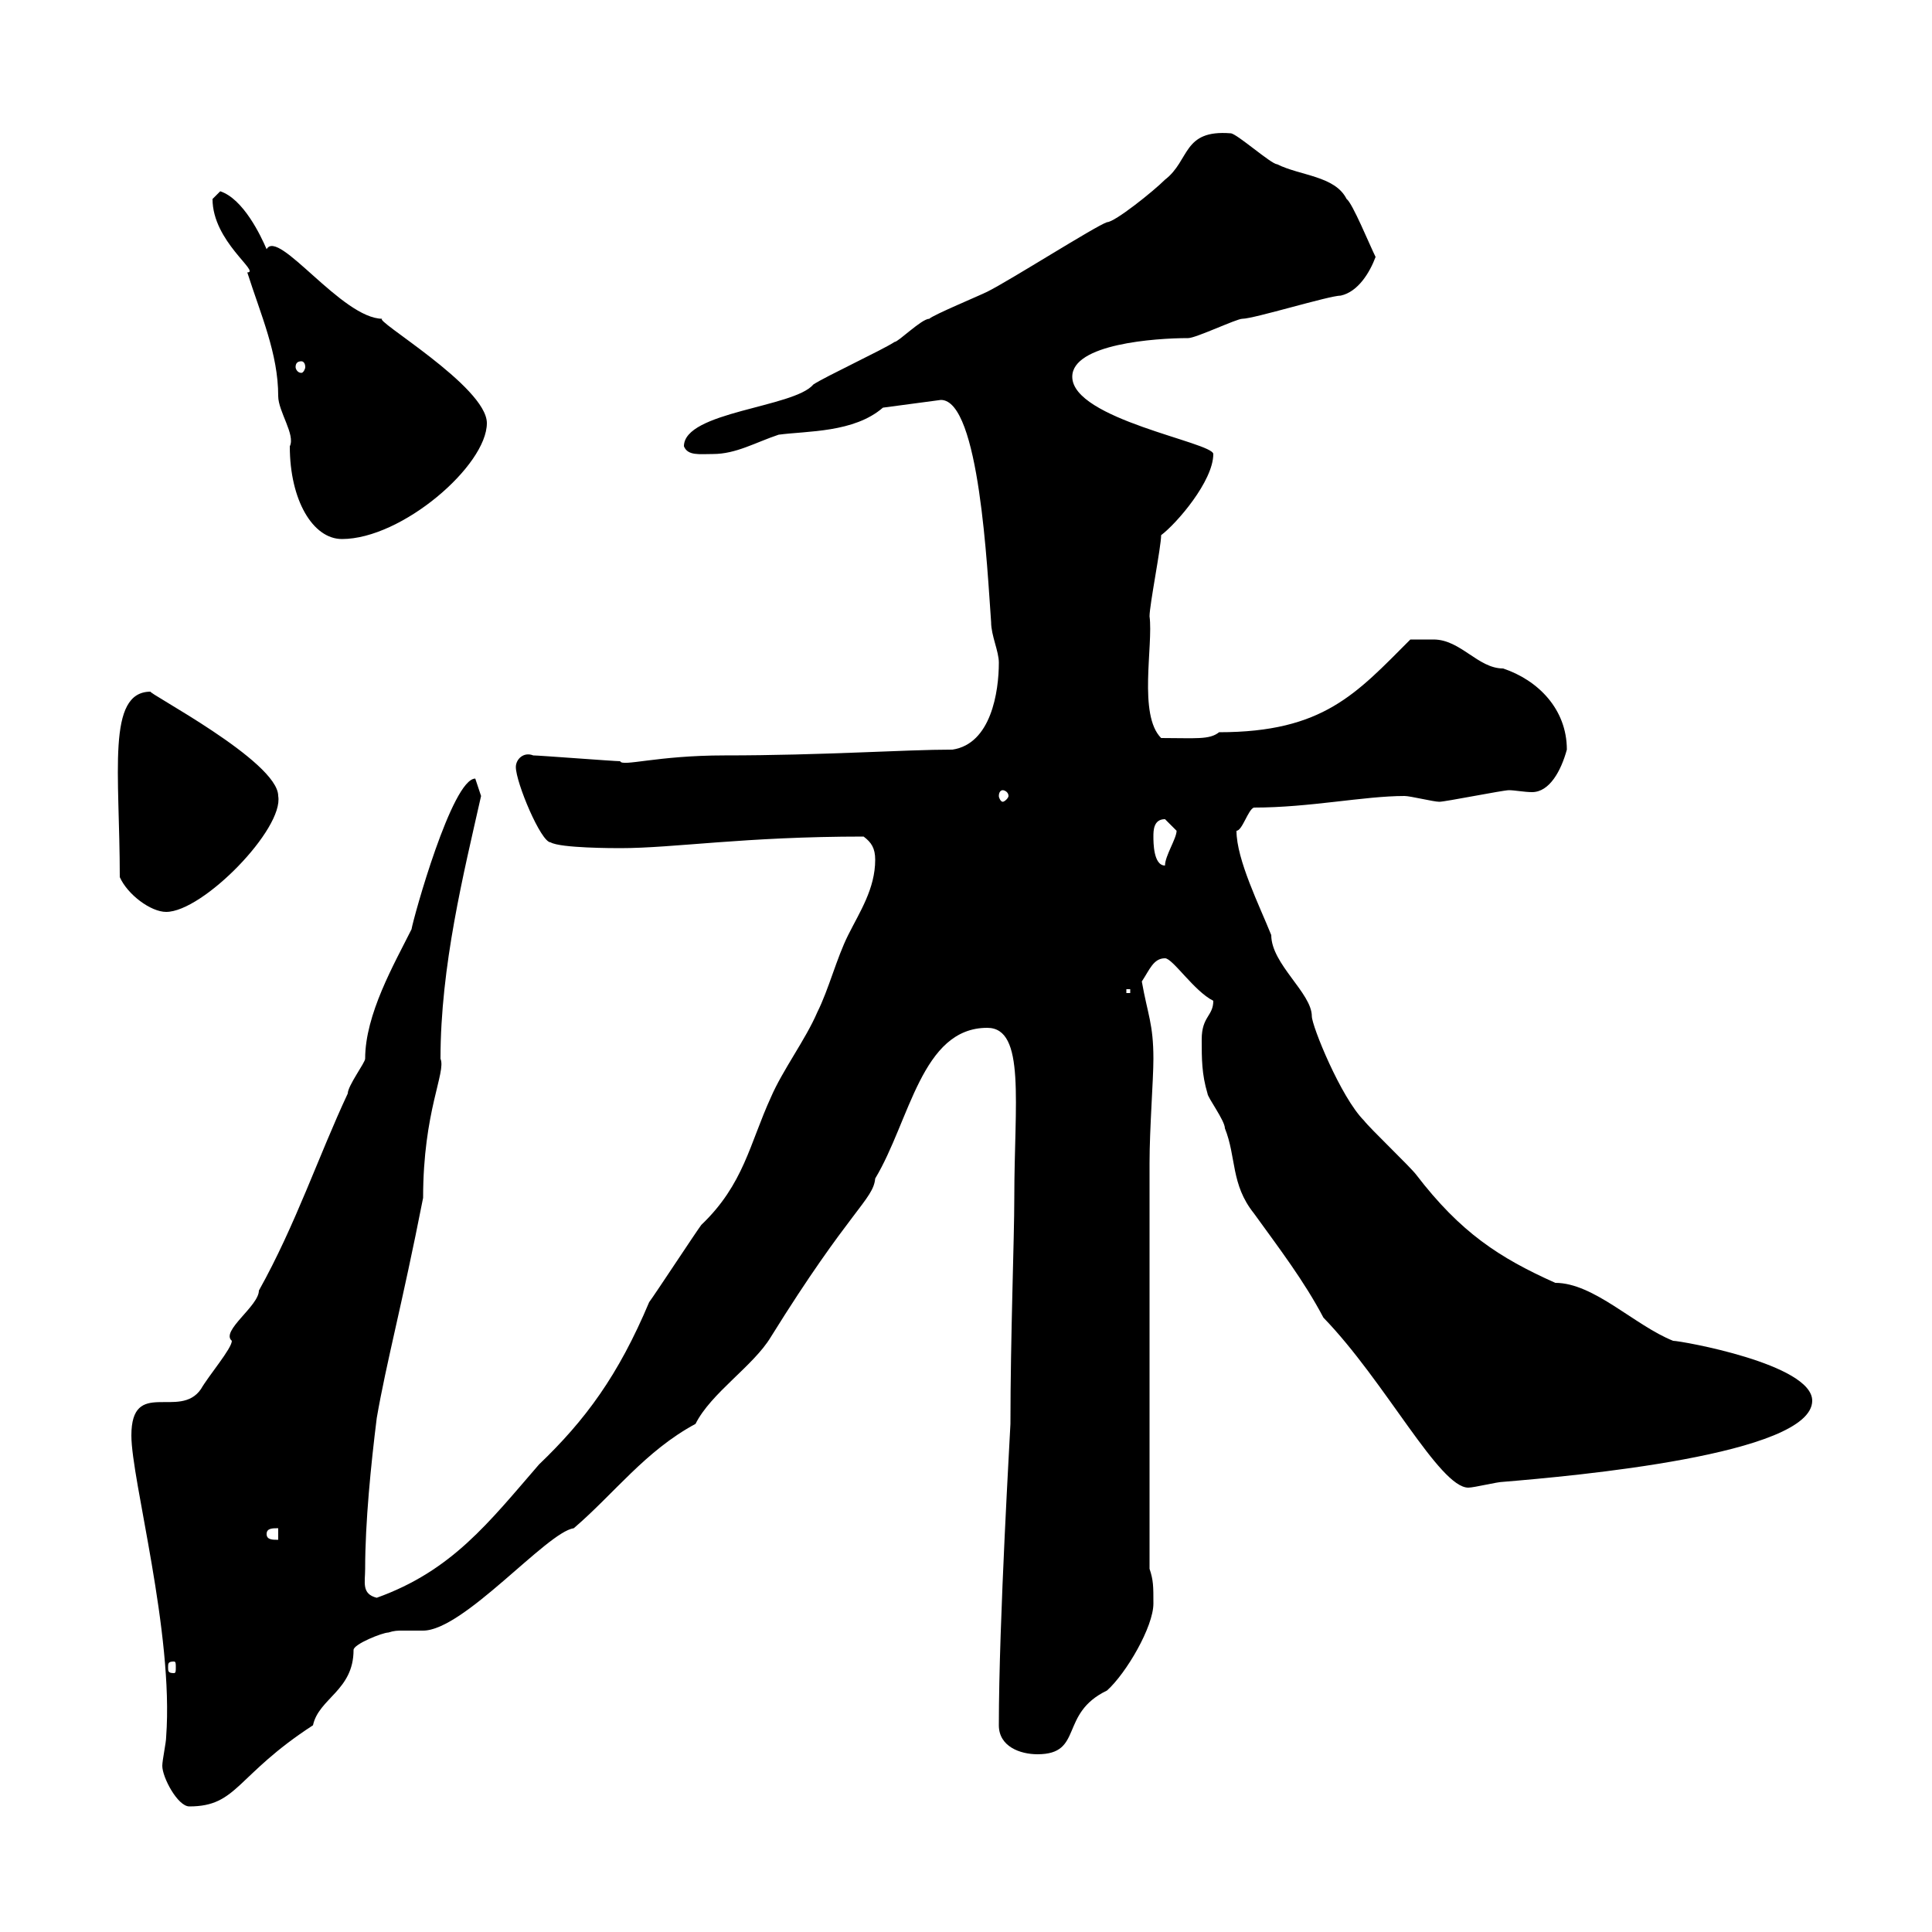 <svg xmlns="http://www.w3.org/2000/svg" xmlns:xlink="http://www.w3.org/1999/xlink" width="300" height="300"><path d="M25.20 274.20C25.20 276 27.60 280.50 29.40 280.50C36.90 280.50 36.60 275.70 48.60 267.90C49.50 263.70 54.90 262.50 54.90 256.20C54.90 255.30 59.40 253.50 60.30 253.50C61.20 253.20 61.80 253.20 62.40 253.20C63.60 253.20 64.80 253.20 65.70 253.20C72 253.20 84.90 237.90 89.10 237.30C95.40 231.90 100.20 225.30 108 221.10C110.40 216.30 117 212.10 119.70 207.60C132 187.80 135.60 186.30 135.90 183C141.30 174 143.10 159.60 153.30 159.60C159.30 159.60 157.50 171.30 157.50 186C157.50 192.30 156.90 207.60 156.90 221.10C156.90 221.70 155.10 251.70 155.10 267.90C155.10 271.20 158.40 272.40 161.10 272.40C168.30 272.40 164.40 266.10 171.90 262.50C174.90 259.80 179.10 252.60 179.10 249C179.10 246.30 179.10 245.40 178.50 243.60L178.50 180.60C178.50 175.20 179.10 167.70 179.10 164.40C179.10 159 178.20 157.50 177.30 152.40C178.50 150.60 179.10 148.80 180.90 148.80C182.10 148.80 185.40 153.90 188.40 155.40C188.40 157.80 186.60 157.80 186.60 161.40C186.60 164.40 186.60 166.80 187.50 169.80C187.50 170.40 190.20 174 190.20 175.20C192 179.70 191.10 183.90 194.70 188.40C198.60 193.80 202.50 198.90 205.50 204.60C215.10 214.50 223.50 231 228 231C228.90 231 232.50 230.10 233.40 230.10C244.20 229.20 281.40 225.90 281.40 217.50C281.40 211.80 261 208.20 259.80 208.20C253.80 205.80 247.50 199.20 241.50 199.20C232.80 195.30 226.80 191.40 219.90 182.40C219 181.20 212.70 175.20 211.80 174C208.20 170.40 203.70 159.30 203.70 157.80C203.70 154.20 197.40 149.70 197.40 145.20C195.60 140.70 192 133.50 192 129C192.90 129 193.80 125.70 194.70 125.40C203.40 125.40 211.80 123.60 218.10 123.60C219 123.60 222.60 124.50 223.50 124.50C224.40 124.50 233.40 122.70 234.30 122.70C235.20 122.70 236.70 123 237.90 123C240.60 123 242.40 119.70 243.30 116.40C243.30 110.10 238.80 105.60 233.40 103.80C229.50 103.80 226.80 99.30 222.60 99.30C221.70 99.30 219.90 99.30 219 99.30C210.60 107.70 205.50 113.70 189.30 113.70C187.80 114.90 185.70 114.60 180.30 114.60C176.70 111 179.10 100.20 178.50 95.70C178.50 93.90 180.30 84.90 180.30 83.10C182.70 81.30 188.40 74.70 188.40 70.50C188.40 68.70 166.50 65.10 166.50 58.50C166.50 53.40 179.40 52.50 184.50 52.50C185.70 52.50 192 49.50 192.90 49.50C194.70 49.50 206.40 45.90 208.20 45.90C210.90 45.30 212.70 42.30 213.60 39.90C212.70 38.10 210 31.50 209.10 30.90C207.30 27.30 201.90 27.30 198.30 25.50C197.40 25.50 192 20.70 191.10 20.70C183.60 20.10 184.80 24.90 180.90 27.90C179.10 29.70 173.10 34.50 171.90 34.50C170.10 35.10 156.90 43.50 153.30 45.30C152.10 45.90 144.90 48.90 144.30 49.50C143.10 49.50 139.50 53.10 138.90 53.10C137.10 54.30 128.10 58.50 126.30 59.70C123.30 63.30 106.20 63.90 106.20 69.30C106.80 70.80 108.60 70.50 110.70 70.50C114.30 70.50 117.30 68.70 120.90 67.50C125.40 66.90 132.60 67.20 137.10 63.30L146.10 62.10C152.10 62.10 153.30 88.50 153.90 96.60C153.90 98.70 155.10 101.10 155.10 102.90C155.10 107.40 153.90 115.50 147.90 116.40C140.40 116.40 127.80 117.30 112.50 117.30C102 117.30 96.60 119.10 96.30 118.20C95.40 118.20 83.70 117.30 82.80 117.30C81.30 116.70 80.10 117.90 80.10 119.10C80.10 121.50 84 130.80 85.50 130.80C87 131.70 95.40 131.70 96.30 131.70C104.70 131.70 115.50 129.90 134.10 129.90C135.30 130.80 135.90 131.70 135.90 133.50C135.90 138 133.50 141.60 131.70 145.20C129.90 148.80 128.70 153.60 126.90 157.20C125.10 161.40 121.50 166.20 119.70 170.40C116.40 177.60 115.50 183.90 108.90 190.20C108 191.40 101.70 201 100.80 202.20C96 213.60 90.90 220.50 83.70 227.40C75.90 236.40 70.20 243.90 58.50 248.10C56.10 247.50 56.70 245.70 56.70 243.60C56.70 236.40 57.60 227.40 58.50 220.20C60 211.50 62.40 202.80 65.70 186C65.70 172.50 69.30 166.50 68.40 164.40C68.40 150 72 135.60 74.70 123.60C74.70 123.60 73.80 120.90 73.80 120.90C70.20 120.90 64.20 142.50 63.90 144.30C61.20 149.70 56.70 157.50 56.70 164.40C56.70 165 54 168.60 54 169.80C49.50 179.40 45.90 190.20 40.20 200.40C40.20 202.80 34.20 206.70 36 208.20C36 209.40 32.40 213.60 31.20 215.70C27.90 220.50 20.40 213.90 20.40 222.90C20.40 229.80 27 253.50 25.80 269.70C25.80 270.60 25.20 273.30 25.20 274.20ZM27 258C27.30 258 27.30 258.30 27.30 258.90C27.30 259.50 27.30 259.80 27 259.80C26.10 259.80 26.10 259.50 26.10 258.90C26.10 258.30 26.10 258 27 258ZM41.40 238.20C41.40 237.30 42.30 237.30 43.20 237.30L43.20 239.10C42.30 239.10 41.40 239.10 41.40 238.20ZM174.90 153.60L175.50 153.60L175.50 154.20L174.90 154.20ZM18.60 136.20C19.80 138.90 23.40 141.60 25.80 141.60C31.50 141.60 44.10 128.70 43.20 123.60C43.20 118.20 22.50 107.40 23.40 107.40C16.50 107.40 18.60 120 18.60 136.20ZM179.10 129.90C179.10 129 179.10 127.20 180.90 127.20C180.90 127.20 182.70 129 182.70 129C182.70 130.20 180.90 132.90 180.90 134.40C179.10 134.40 179.10 130.80 179.10 129.90ZM155.70 122.70C156 122.70 156.60 123 156.60 123.60C156.60 123.90 156 124.50 155.70 124.50C155.40 124.50 155.10 123.90 155.10 123.60C155.10 123 155.40 122.70 155.70 122.70ZM33 30.90C33 37.50 40.50 42.30 38.40 42.30C40.50 48.90 43.20 54.90 43.20 61.50C43.20 63.90 45.90 67.50 45 69.30C45 77.70 48.60 83.70 53.10 83.70C62.40 83.70 75.60 72.30 75.60 65.70C75.60 60 57.60 49.50 59.40 49.50C53.10 49.50 43.20 35.40 41.40 38.70C40.50 36.60 37.80 30.90 34.20 29.70C34.20 29.70 33 30.90 33 30.90ZM46.80 56.10C47.10 56.10 47.40 56.40 47.40 57C47.40 57.30 47.10 57.90 46.80 57.90C46.20 57.90 45.90 57.30 45.90 57C45.90 56.40 46.20 56.10 46.80 56.10Z"/></svg>